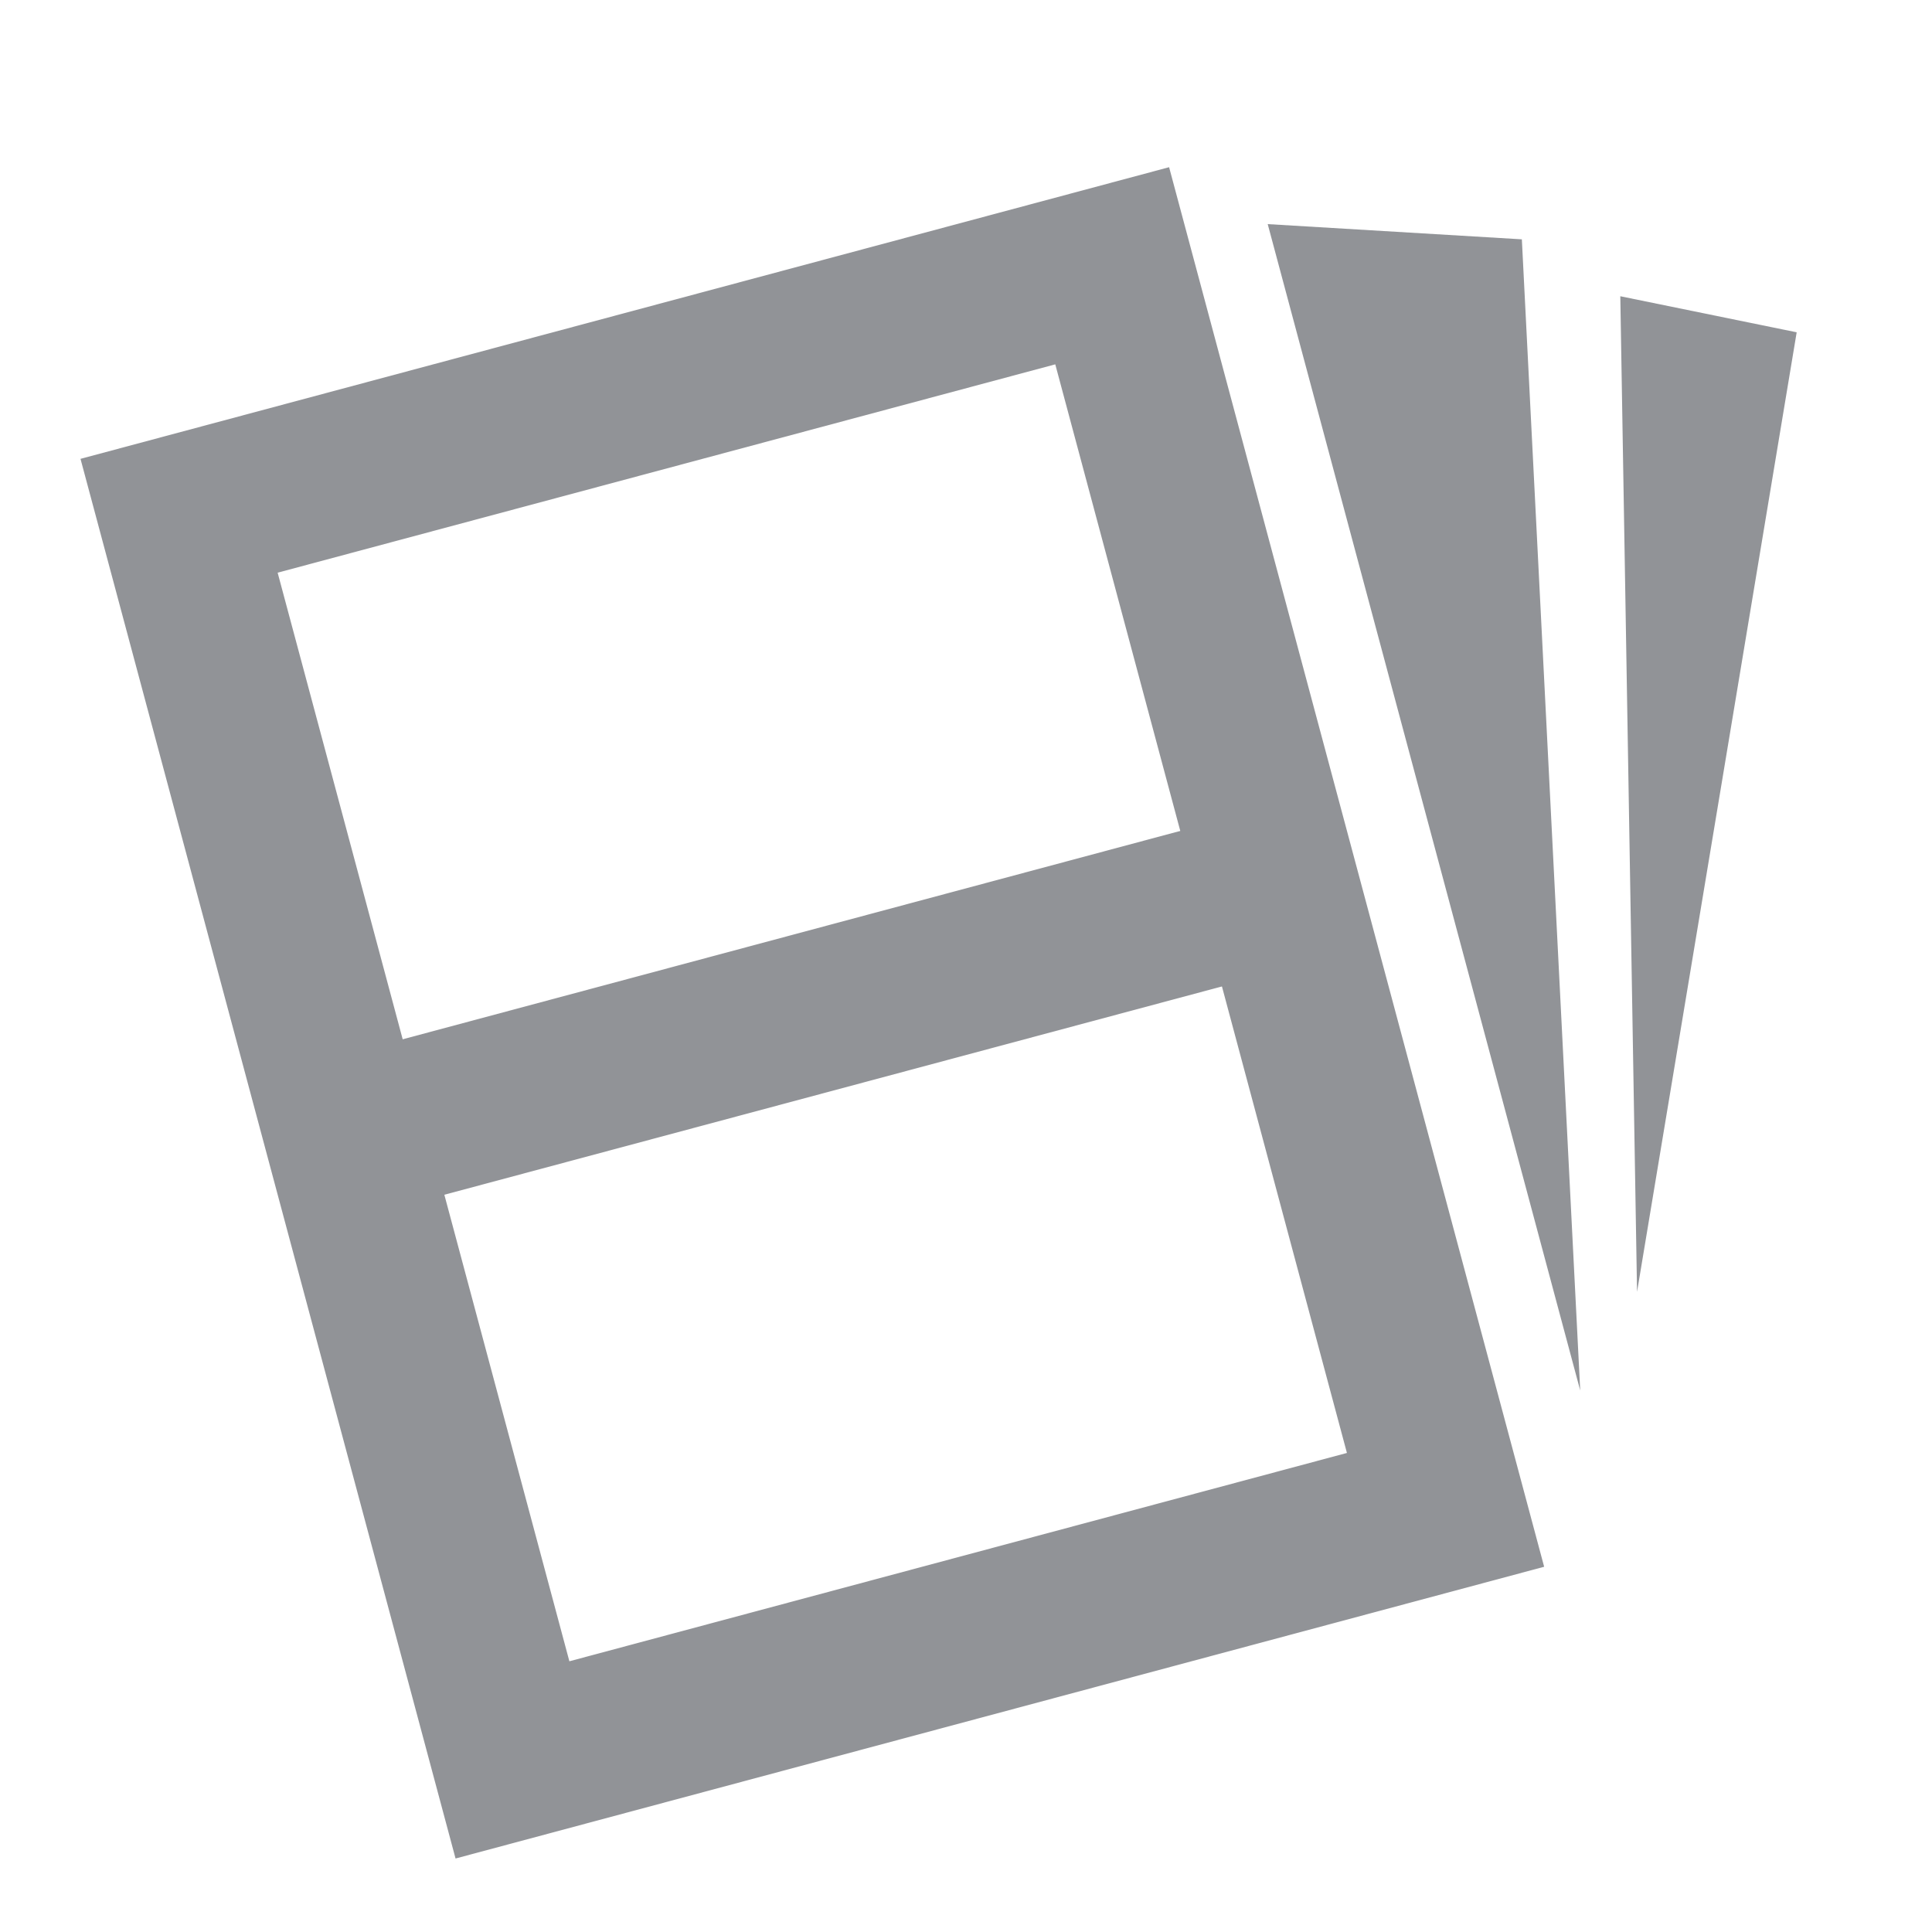 <svg width="24" height="24" viewBox="0 0 24 24" fill="none" xmlns="http://www.w3.org/2000/svg">
<path d="M18.905 2.973L15.748 2.784L19.63 17.273L18.905 2.973Z" fill="#919397"/>
<path d="M22.319 4.128L20.128 3.68L20.336 16.048L22.319 4.128Z" fill="#919397"/>
<path fill-rule="evenodd" clip-rule="evenodd" d="M13.109 4.526L3.449 7.114L7.073 20.637L16.732 18.049L13.109 4.526ZM1 5.7L5.659 23.087L19.182 19.463L14.523 2.077L1 5.7Z" fill="#919397"/>
<path fill-rule="evenodd" clip-rule="evenodd" d="M4.037 13.169L4.555 15.1L16.146 11.995L15.628 10.063L4.037 13.169Z" fill="#919397"/>
</svg>
